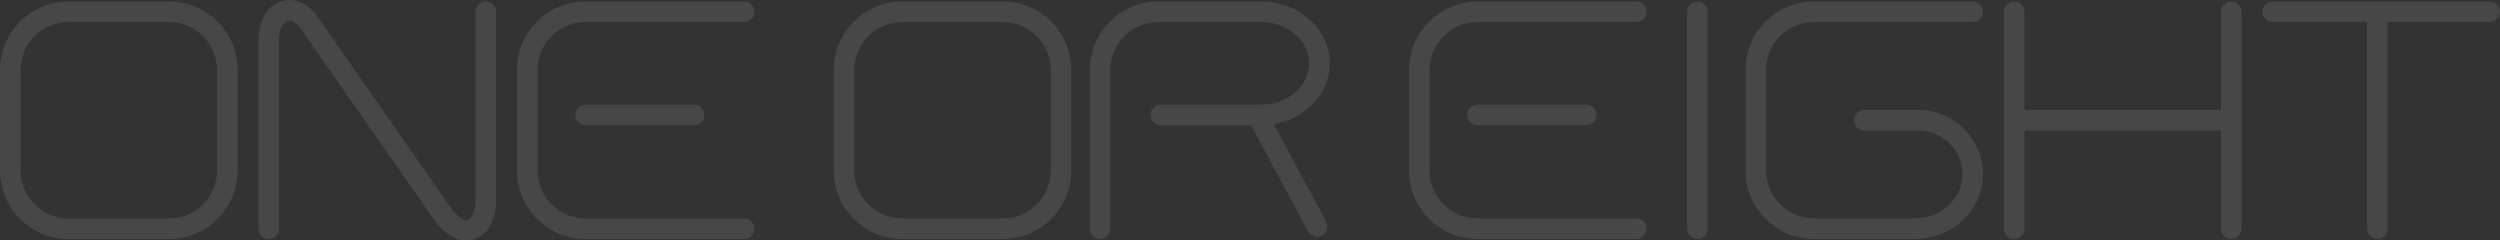 <?xml version="1.0" encoding="UTF-8"?>
<svg id="b" data-name="レイヤー 2" xmlns="http://www.w3.org/2000/svg" viewBox="0 0 910 87.51">
  <rect x="0" y="0" width="910" height="87.51" fill="#333333" stroke="none"/>
  <defs>
    <style>
      .e {
        fill: #fff;
      }

      .f {
        opacity: .1;
      }
    </style>
  </defs>
  <g id="c" data-name="concept">
    <g id="d" data-name="back">
      <g class="f">
        <path class="e" d="M61.51.54H24.97C11.2.54,0,11.73,0,25.49v36.55c0,13.77,11.2,24.97,24.97,24.97h36.55c13.77,0,24.98-11.2,24.98-24.97V25.49c0-13.77-11.21-24.95-24.98-24.95ZM79,62.05c0,9.62-7.84,17.48-17.49,17.48H24.97c-9.63,0-17.48-7.86-17.48-17.48V25.49c0-9.64,7.85-17.48,17.48-17.48h36.55c9.64,0,17.49,7.84,17.49,17.48v36.55ZM274.64,4.27c0-2.06-1.68-3.73-3.74-3.73h-57.78c-13.78,0-24.97,11.19-24.97,24.95v36.55c0,13.77,11.19,24.97,24.97,24.97h57.78c2.06,0,3.74-1.66,3.74-3.73s-1.68-3.75-3.74-3.75h-57.78c-9.62,0-17.48-7.86-17.48-17.48V25.49c0-9.64,7.86-17.48,17.48-17.48h57.78c2.06,0,3.74-1.68,3.74-3.74ZM364.99.54h-36.55c-13.77,0-24.97,11.19-24.97,24.95v36.55c0,13.77,11.2,24.97,24.97,24.97h36.55c13.78,0,24.97-11.2,24.97-24.97V25.49c0-13.77-11.19-24.95-24.97-24.95ZM382.47,62.05c0,9.62-7.84,17.48-17.48,17.48h-36.55c-9.64,0-17.48-7.86-17.48-17.48V25.49c0-9.64,7.84-17.48,17.48-17.48h36.55c9.64,0,17.48,7.84,17.48,17.48v36.55ZM617.85.54c-2.06,0-3.74,1.66-3.74,3.73v79.02c0,2.06,1.68,3.73,3.74,3.73s3.75-1.66,3.75-3.73V4.27c0-2.06-1.69-3.73-3.75-3.73ZM812.17.54c-2.06,0-3.74,1.66-3.74,3.73v35.75h-71.52V4.27c0-2.06-1.68-3.73-3.75-3.73s-3.73,1.66-3.73,3.73v79.02c0,2.06,1.66,3.73,3.73,3.73s3.75-1.66,3.75-3.73v-35.77h71.52v35.77c0,2.06,1.68,3.73,3.74,3.73s3.74-1.66,3.74-3.73V4.27c0-2.06-1.68-3.73-3.74-3.73ZM906.25.54h-79c-2.08,0-3.75,1.66-3.75,3.73s1.68,3.74,3.75,3.74h34.36v75.27c0,2.06,1.66,3.73,3.74,3.73s3.75-1.66,3.75-3.73V8.01h37.15c2.08,0,3.75-1.68,3.75-3.74s-1.68-3.73-3.75-3.73ZM176.83.54c-2.06,0-3.74,1.66-3.74,3.73v68.38c0,4.37-1.35,6.8-2.7,7.28-1.07.35-3.2-.28-5.65-3.37L115.9,6.53c-3.48-5.19-8.64-7.56-13.42-6.1-5.18,1.57-8.41,7.12-8.41,14.46v68.4c0,2.06,1.68,3.73,3.74,3.73s3.75-1.66,3.75-3.73V14.89c0-4.4,1.55-6.83,3.1-7.3,1.51-.45,3.44.76,5.05,3.17l49.02,70.25c4.3,5.42,9.53,7.59,14.12,5.99,4.84-1.69,7.72-7.06,7.72-14.35V4.27c0-2.06-1.69-3.73-3.74-3.73ZM213.13,38.09c-2.05,0-3.74,1.68-3.74,3.74s1.69,3.74,3.74,3.74h39.51c2.06,0,3.74-1.66,3.74-3.74s-1.68-3.74-3.74-3.74h-39.51ZM537.84,38.09c-2.06,0-3.74,1.68-3.74,3.74s1.68,3.74,3.74,3.74h39.51c2.08,0,3.74-1.66,3.74-3.74s-1.66-3.74-3.74-3.74h-39.51ZM599.36,4.27c0-2.06-1.68-3.73-3.75-3.73h-57.76c-13.78,0-24.98,11.19-24.98,24.95v36.55c0,13.77,11.2,24.97,24.98,24.97h57.76c2.08,0,3.75-1.66,3.75-3.73s-1.68-3.75-3.75-3.75h-57.76c-9.64,0-17.5-7.86-17.5-17.48V25.49c0-9.64,7.86-17.48,17.5-17.48h57.76c2.08,0,3.75-1.68,3.75-3.74ZM484.04,23.05c0-12.43-11.2-22.51-24.97-22.51h-37.42c-13.78,0-24.98,11.19-24.98,24.95v57.79c0,2.06,1.68,3.73,3.75,3.73s3.74-1.66,3.74-3.73V25.49c0-9.64,7.84-17.48,17.48-17.48h37.42c9.64,0,17.47,6.75,17.47,15.04s-7.83,15.04-17.47,15.04h-36.54c-2.08,0-3.75,1.69-3.75,3.73s1.68,3.77,3.75,3.77h32.86l20.74,38.59c.98,1.82,3.24,2.52,5.08,1.52,1.81-.98,2.5-3.24,1.51-5.07l-19.04-35.44c11.57-1.96,20.35-11.15,20.35-22.15ZM660.32,8.01h57.76c2.08,0,3.73-1.68,3.73-3.74s-1.65-3.73-3.73-3.73h-57.76c-13.77,0-24.97,11.19-24.97,24.95v36.55c0,13.77,11.2,24.97,24.97,24.97h36.54c13.77,0,24.95-10.53,24.95-23.5s-10.52-23.5-23.48-23.5h-19.74c-2.05,0-3.75,1.68-3.75,3.75s1.7,3.74,3.75,3.74h19.74c8.83,0,16.01,7.19,16.01,16s-7.83,16.01-17.48,16.01h-36.54c-9.65,0-17.48-7.86-17.48-17.48V25.49c0-9.64,7.83-17.48,17.48-17.48Z"/>
      </g>
    </g>
  </g>
</svg>